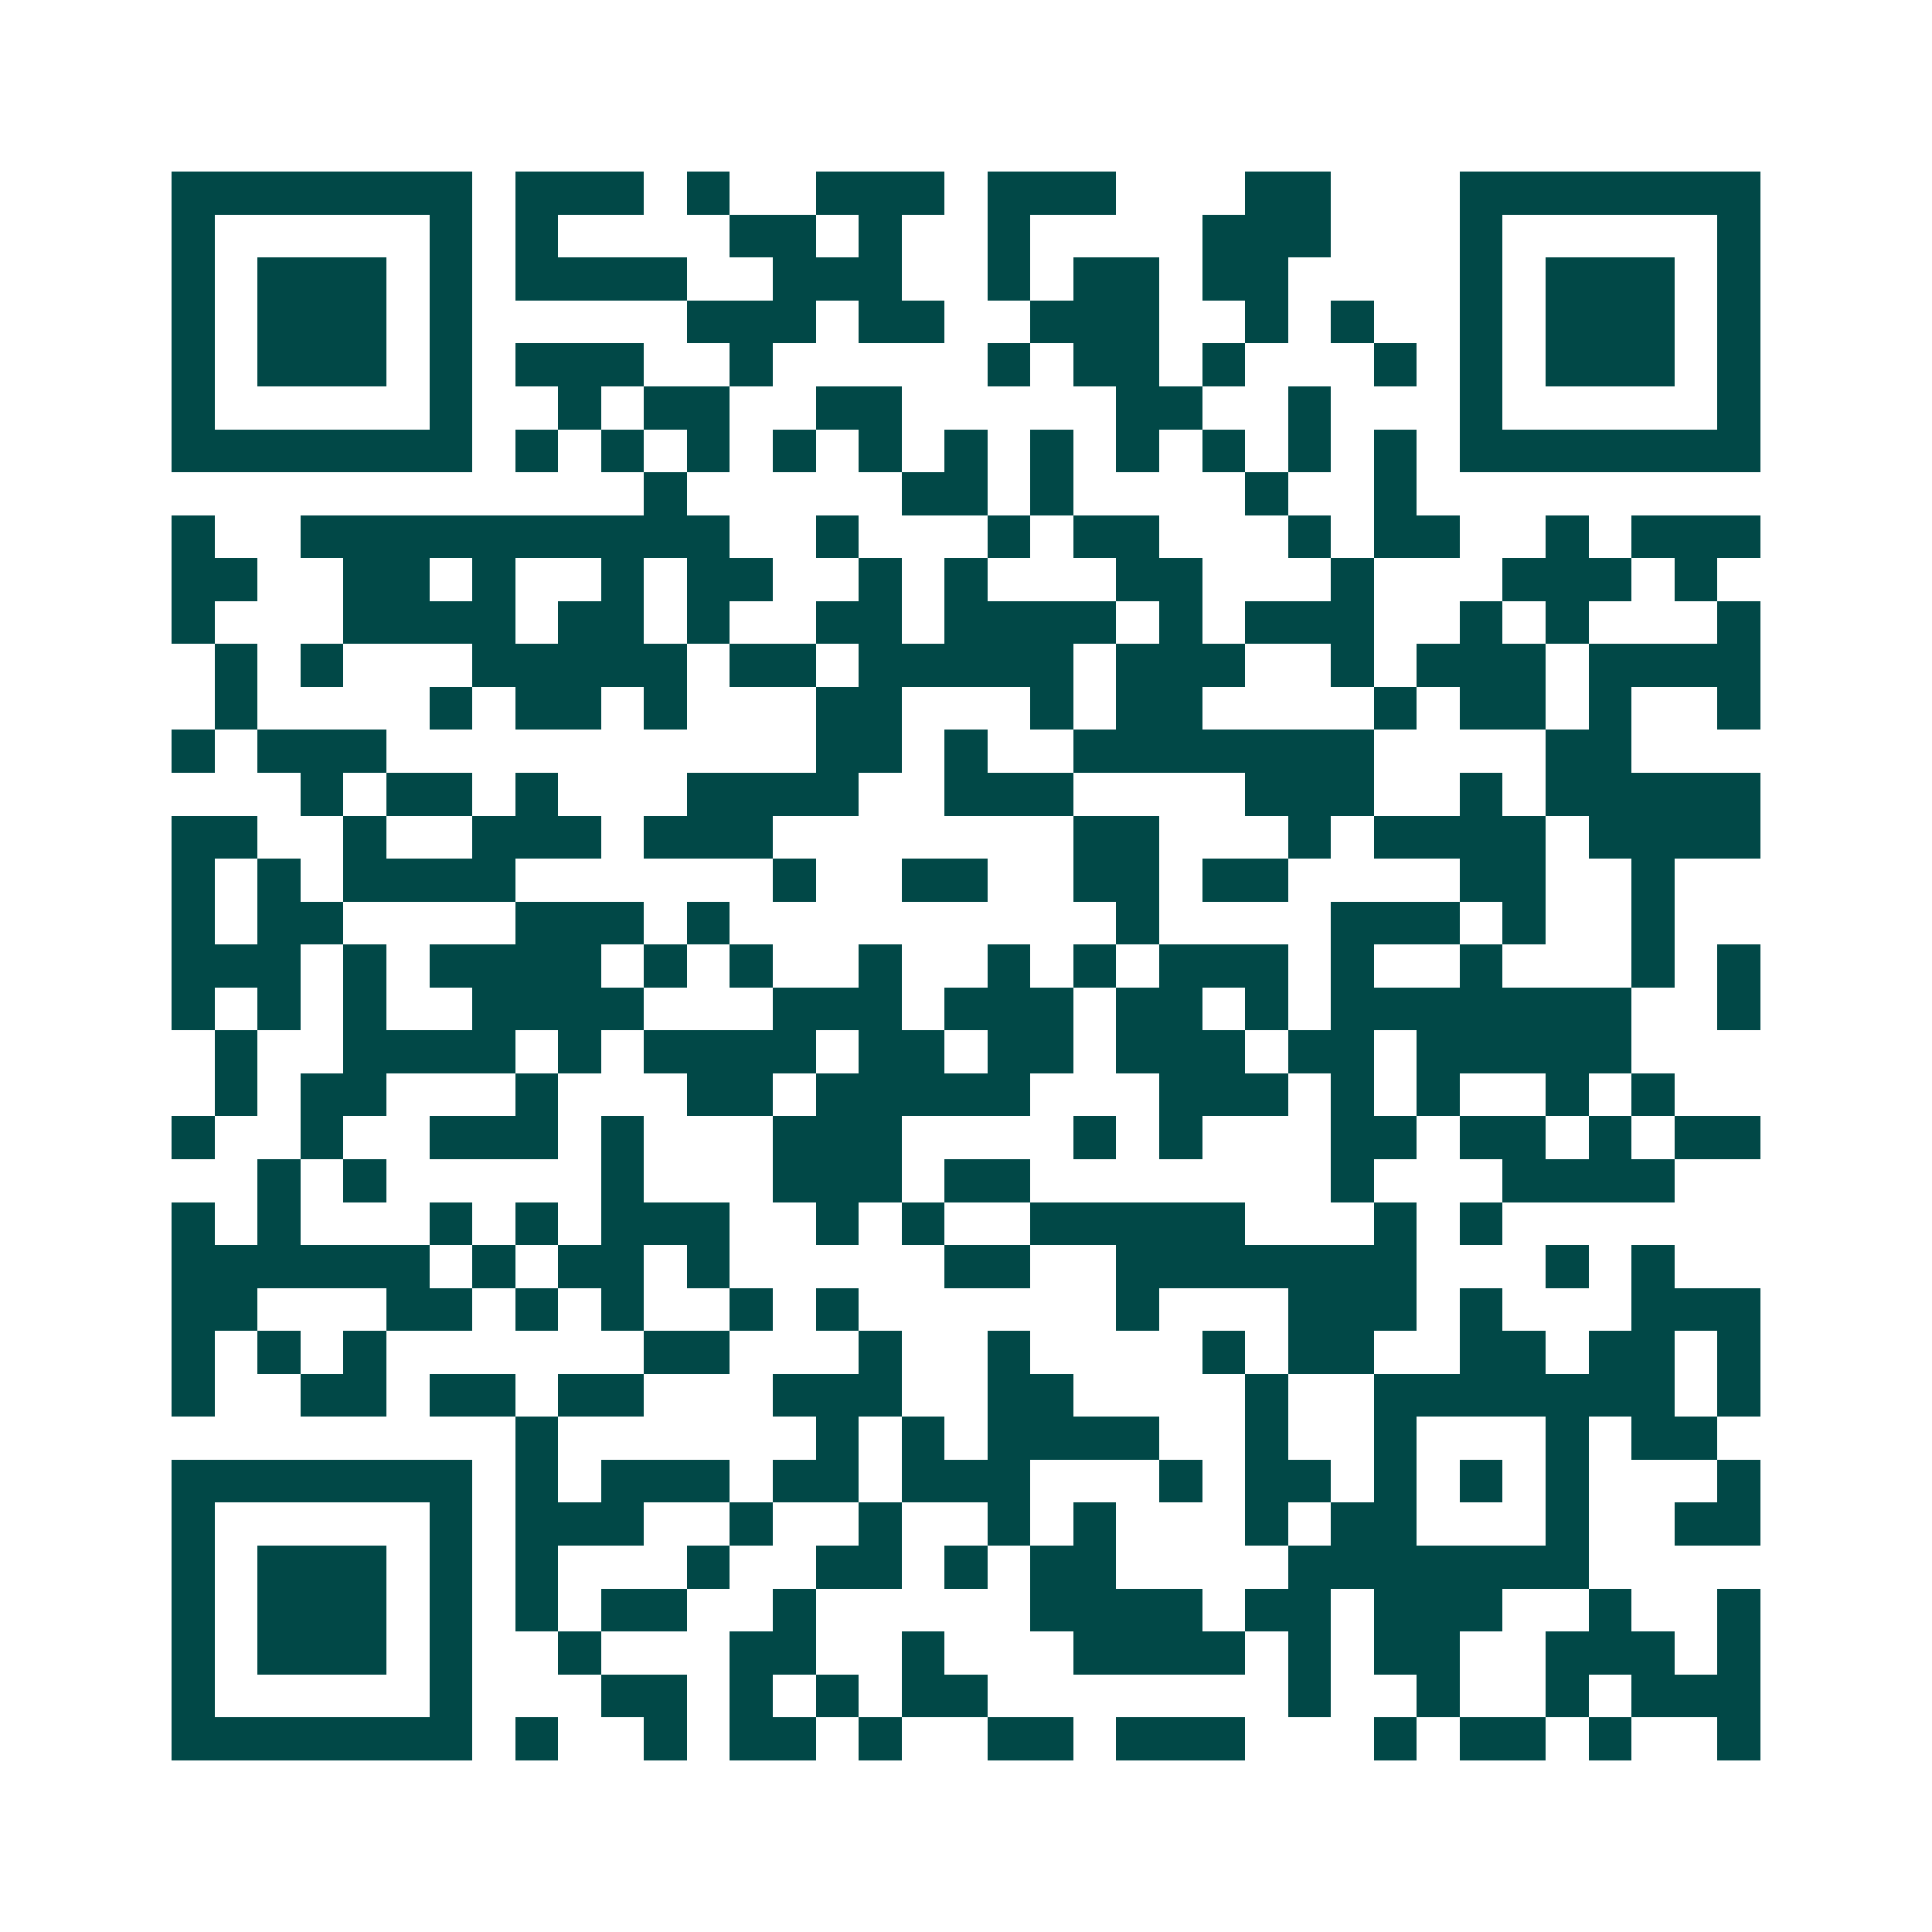<svg xmlns="http://www.w3.org/2000/svg" width="200" height="200" viewBox="0 0 45 45" shape-rendering="crispEdges"><path fill="#ffffff" d="M0 0h45v45H0z"/><path stroke="#014847" d="M4 4.5h7m1 0h3m1 0h1m2 0h3m1 0h3m3 0h2m3 0h7M4 5.5h1m5 0h1m1 0h1m4 0h2m1 0h1m2 0h1m4 0h3m3 0h1m5 0h1M4 6.5h1m1 0h3m1 0h1m1 0h4m2 0h3m2 0h1m1 0h2m1 0h2m4 0h1m1 0h3m1 0h1M4 7.5h1m1 0h3m1 0h1m5 0h3m1 0h2m2 0h3m2 0h1m1 0h1m2 0h1m1 0h3m1 0h1M4 8.5h1m1 0h3m1 0h1m1 0h3m2 0h1m5 0h1m1 0h2m1 0h1m3 0h1m1 0h1m1 0h3m1 0h1M4 9.5h1m5 0h1m2 0h1m1 0h2m2 0h2m5 0h2m2 0h1m3 0h1m5 0h1M4 10.5h7m1 0h1m1 0h1m1 0h1m1 0h1m1 0h1m1 0h1m1 0h1m1 0h1m1 0h1m1 0h1m1 0h1m1 0h7M15 11.5h1m5 0h2m1 0h1m4 0h1m2 0h1M4 12.5h1m2 0h10m2 0h1m3 0h1m1 0h2m3 0h1m1 0h2m2 0h1m1 0h3M4 13.5h2m2 0h2m1 0h1m2 0h1m1 0h2m2 0h1m1 0h1m3 0h2m3 0h1m3 0h3m1 0h1M4 14.5h1m3 0h4m1 0h2m1 0h1m2 0h2m1 0h4m1 0h1m1 0h3m2 0h1m1 0h1m3 0h1M5 15.5h1m1 0h1m3 0h5m1 0h2m1 0h5m1 0h3m2 0h1m1 0h3m1 0h4M5 16.5h1m4 0h1m1 0h2m1 0h1m3 0h2m3 0h1m1 0h2m4 0h1m1 0h2m1 0h1m2 0h1M4 17.5h1m1 0h3m10 0h2m1 0h1m2 0h7m4 0h2M7 18.5h1m1 0h2m1 0h1m3 0h4m2 0h3m4 0h3m2 0h1m1 0h5M4 19.5h2m2 0h1m2 0h3m1 0h3m7 0h2m3 0h1m1 0h4m1 0h4M4 20.5h1m1 0h1m1 0h4m6 0h1m2 0h2m2 0h2m1 0h2m4 0h2m2 0h1M4 21.5h1m1 0h2m4 0h3m1 0h1m9 0h1m4 0h3m1 0h1m2 0h1M4 22.5h3m1 0h1m1 0h4m1 0h1m1 0h1m2 0h1m2 0h1m1 0h1m1 0h3m1 0h1m2 0h1m3 0h1m1 0h1M4 23.5h1m1 0h1m1 0h1m2 0h4m3 0h3m1 0h3m1 0h2m1 0h1m1 0h7m2 0h1M5 24.5h1m2 0h4m1 0h1m1 0h4m1 0h2m1 0h2m1 0h3m1 0h2m1 0h5M5 25.5h1m1 0h2m3 0h1m3 0h2m1 0h5m3 0h3m1 0h1m1 0h1m2 0h1m1 0h1M4 26.5h1m2 0h1m2 0h3m1 0h1m3 0h3m4 0h1m1 0h1m3 0h2m1 0h2m1 0h1m1 0h2M6 27.5h1m1 0h1m5 0h1m3 0h3m1 0h2m7 0h1m3 0h4M4 28.5h1m1 0h1m3 0h1m1 0h1m1 0h3m2 0h1m1 0h1m2 0h5m3 0h1m1 0h1M4 29.5h6m1 0h1m1 0h2m1 0h1m5 0h2m2 0h7m3 0h1m1 0h1M4 30.5h2m3 0h2m1 0h1m1 0h1m2 0h1m1 0h1m6 0h1m3 0h3m1 0h1m3 0h3M4 31.5h1m1 0h1m1 0h1m6 0h2m3 0h1m2 0h1m4 0h1m1 0h2m2 0h2m1 0h2m1 0h1M4 32.5h1m2 0h2m1 0h2m1 0h2m3 0h3m2 0h2m4 0h1m2 0h7m1 0h1M12 33.5h1m6 0h1m1 0h1m1 0h4m2 0h1m2 0h1m3 0h1m1 0h2M4 34.5h7m1 0h1m1 0h3m1 0h2m1 0h3m3 0h1m1 0h2m1 0h1m1 0h1m1 0h1m3 0h1M4 35.5h1m5 0h1m1 0h3m2 0h1m2 0h1m2 0h1m1 0h1m3 0h1m1 0h2m3 0h1m2 0h2M4 36.5h1m1 0h3m1 0h1m1 0h1m3 0h1m2 0h2m1 0h1m1 0h2m4 0h7M4 37.5h1m1 0h3m1 0h1m1 0h1m1 0h2m2 0h1m5 0h4m1 0h2m1 0h3m2 0h1m2 0h1M4 38.5h1m1 0h3m1 0h1m2 0h1m3 0h2m2 0h1m3 0h4m1 0h1m1 0h2m2 0h3m1 0h1M4 39.5h1m5 0h1m3 0h2m1 0h1m1 0h1m1 0h2m7 0h1m2 0h1m2 0h1m1 0h3M4 40.5h7m1 0h1m2 0h1m1 0h2m1 0h1m2 0h2m1 0h3m3 0h1m1 0h2m1 0h1m2 0h1"/></svg>
